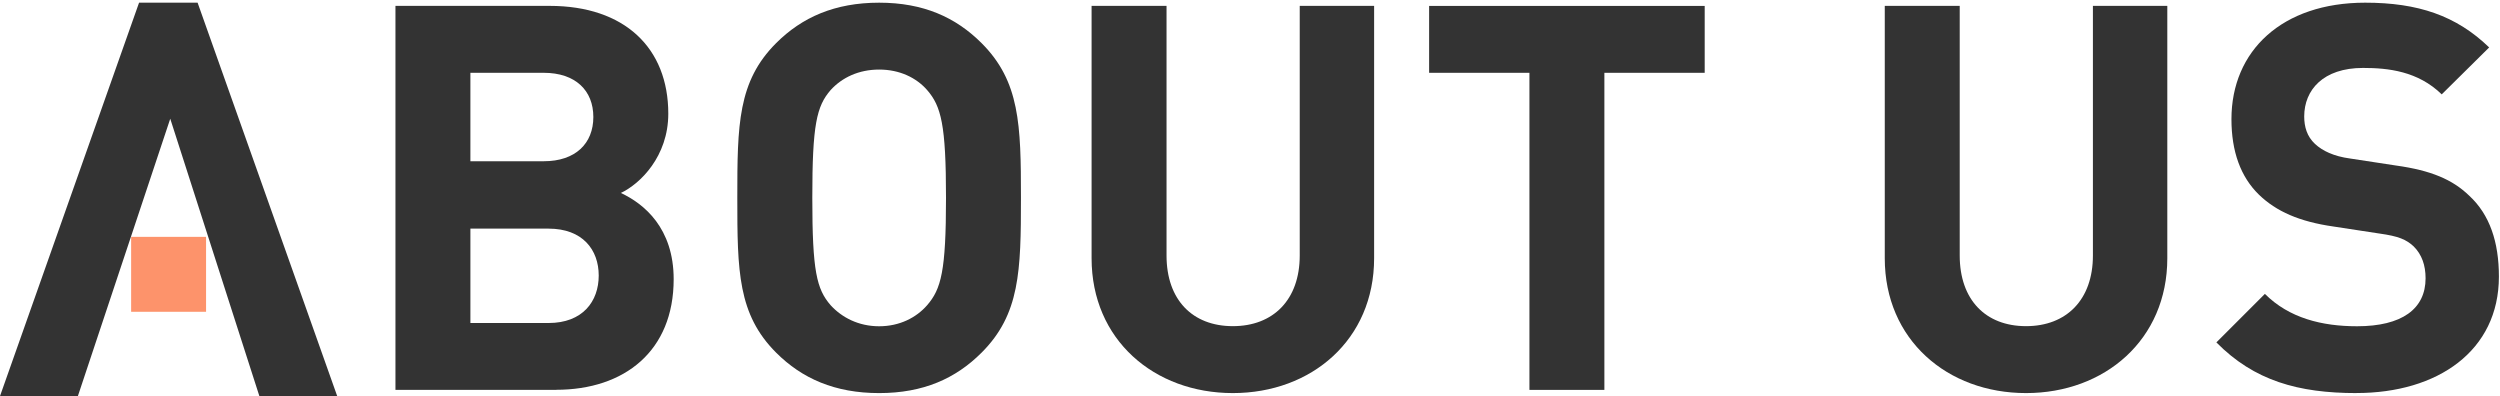 <svg fill="none" height="77" viewBox="0 0 486 77" width="486" xmlns="http://www.w3.org/2000/svg"><path d="m108.116 75.784h-31.24v-74.642h29.977c14.57 0 23.063 8.177 23.063 20.962 0 8.286-5.455 13.632-9.223 15.408 4.508 2.101 10.269 6.816 10.269 16.769 0 13.938-9.539 21.494-22.855 21.494zm-2.417-61.632h-14.254v17.193h14.254c6.185 0 9.647-3.462 9.647-8.601s-3.462-8.592-9.647-8.592zm.947 30.293h-15.2v18.347h15.2c6.609 0 9.746-4.192 9.746-9.223 0-5.031-3.146-9.124-9.746-9.124z" fill="#333"/><path d="m50.414 77h15.139l-27.14-76.479h-11.379l-27.034 76.479h15.139c5.988-17.973 11.969-35.946 17.957-53.919 5.775 17.973 11.551 35.946 17.326 53.919z" fill="#333"/><path d="m40.059 46.044h-14.567v14.567h14.567z" fill="#fd936b"/><g fill="#333"><path d="m190.819 68.555c-5.031 5.031-11.324 7.862-19.916 7.862s-14.993-2.831-20.024-7.862c-7.438-7.447-7.546-15.832-7.546-30.086 0-14.254.108-22.648 7.546-30.086 5.031-5.031 11.423-7.862 20.024-7.862s14.885 2.831 19.916 7.862c7.438 7.438 7.655 15.832 7.655 30.086 0 14.254-.208 22.639-7.655 30.086zm-10.584-51.047c-2.101-2.407-5.347-3.985-9.332-3.985s-7.23 1.569-9.43 3.985c-2.723 3.147-3.561 6.708-3.561 20.962 0 14.254.838 17.716 3.561 20.863 2.2 2.407 5.454 4.093 9.43 4.093s7.231-1.677 9.332-4.093c2.722-3.147 3.669-6.609 3.669-20.863 0-14.254-.947-17.824-3.669-20.962z"/><path d="m239.666 76.415c-15.309 0-27.462-10.377-27.462-26.209v-49.064h14.57v48.532c0 8.601 5.03 13.731 12.892 13.731s13.001-5.139 13.001-13.731v-48.532h14.461v49.064c0 15.832-12.162 26.209-27.462 26.209z"/><path d="m311.892 14.153v61.641h-14.57v-61.641h-19.501v-13.001h53.572v13.001z"/><path d="m393.861 76.415c-15.308 0-27.462-10.377-27.462-26.209v-49.064h14.57v48.532c0 8.601 5.031 13.731 12.892 13.731 7.862 0 13.001-5.139 13.001-13.731v-48.532h14.462v49.064c0 15.832-12.163 26.209-27.463 26.209z"/><path d="m458.119 76.416c-11.324 0-19.916-2.407-27.255-9.854l9.431-9.431c4.715 4.715 11.107 6.293 17.923 6.293 8.7 0 13.316-3.354 13.316-9.331 0-2.515-.73-4.616-2.308-6.185-1.469-1.361-2.939-1.992-6.707-2.515l-8.908-1.361c-6.609-.947-11.116-2.939-14.47-6.185-3.561-3.462-5.347-8.385-5.347-14.678 0-13.316 9.855-22.648 25.993-22.648 10.278 0 17.716 2.515 24.108 8.7l-9.223 9.124c-4.616-4.508-10.377-5.139-15.309-5.139-7.753 0-11.423 4.301-11.423 9.431 0 1.992.523 3.877 2.101 5.346 1.469 1.361 3.669 2.407 6.816 2.831l8.907 1.361c6.816.947 11.009 2.723 14.254 5.869 3.985 3.669 5.77 9.016 5.77 15.723 0 14.47-11.946 22.639-27.678 22.639z"/></g></svg>